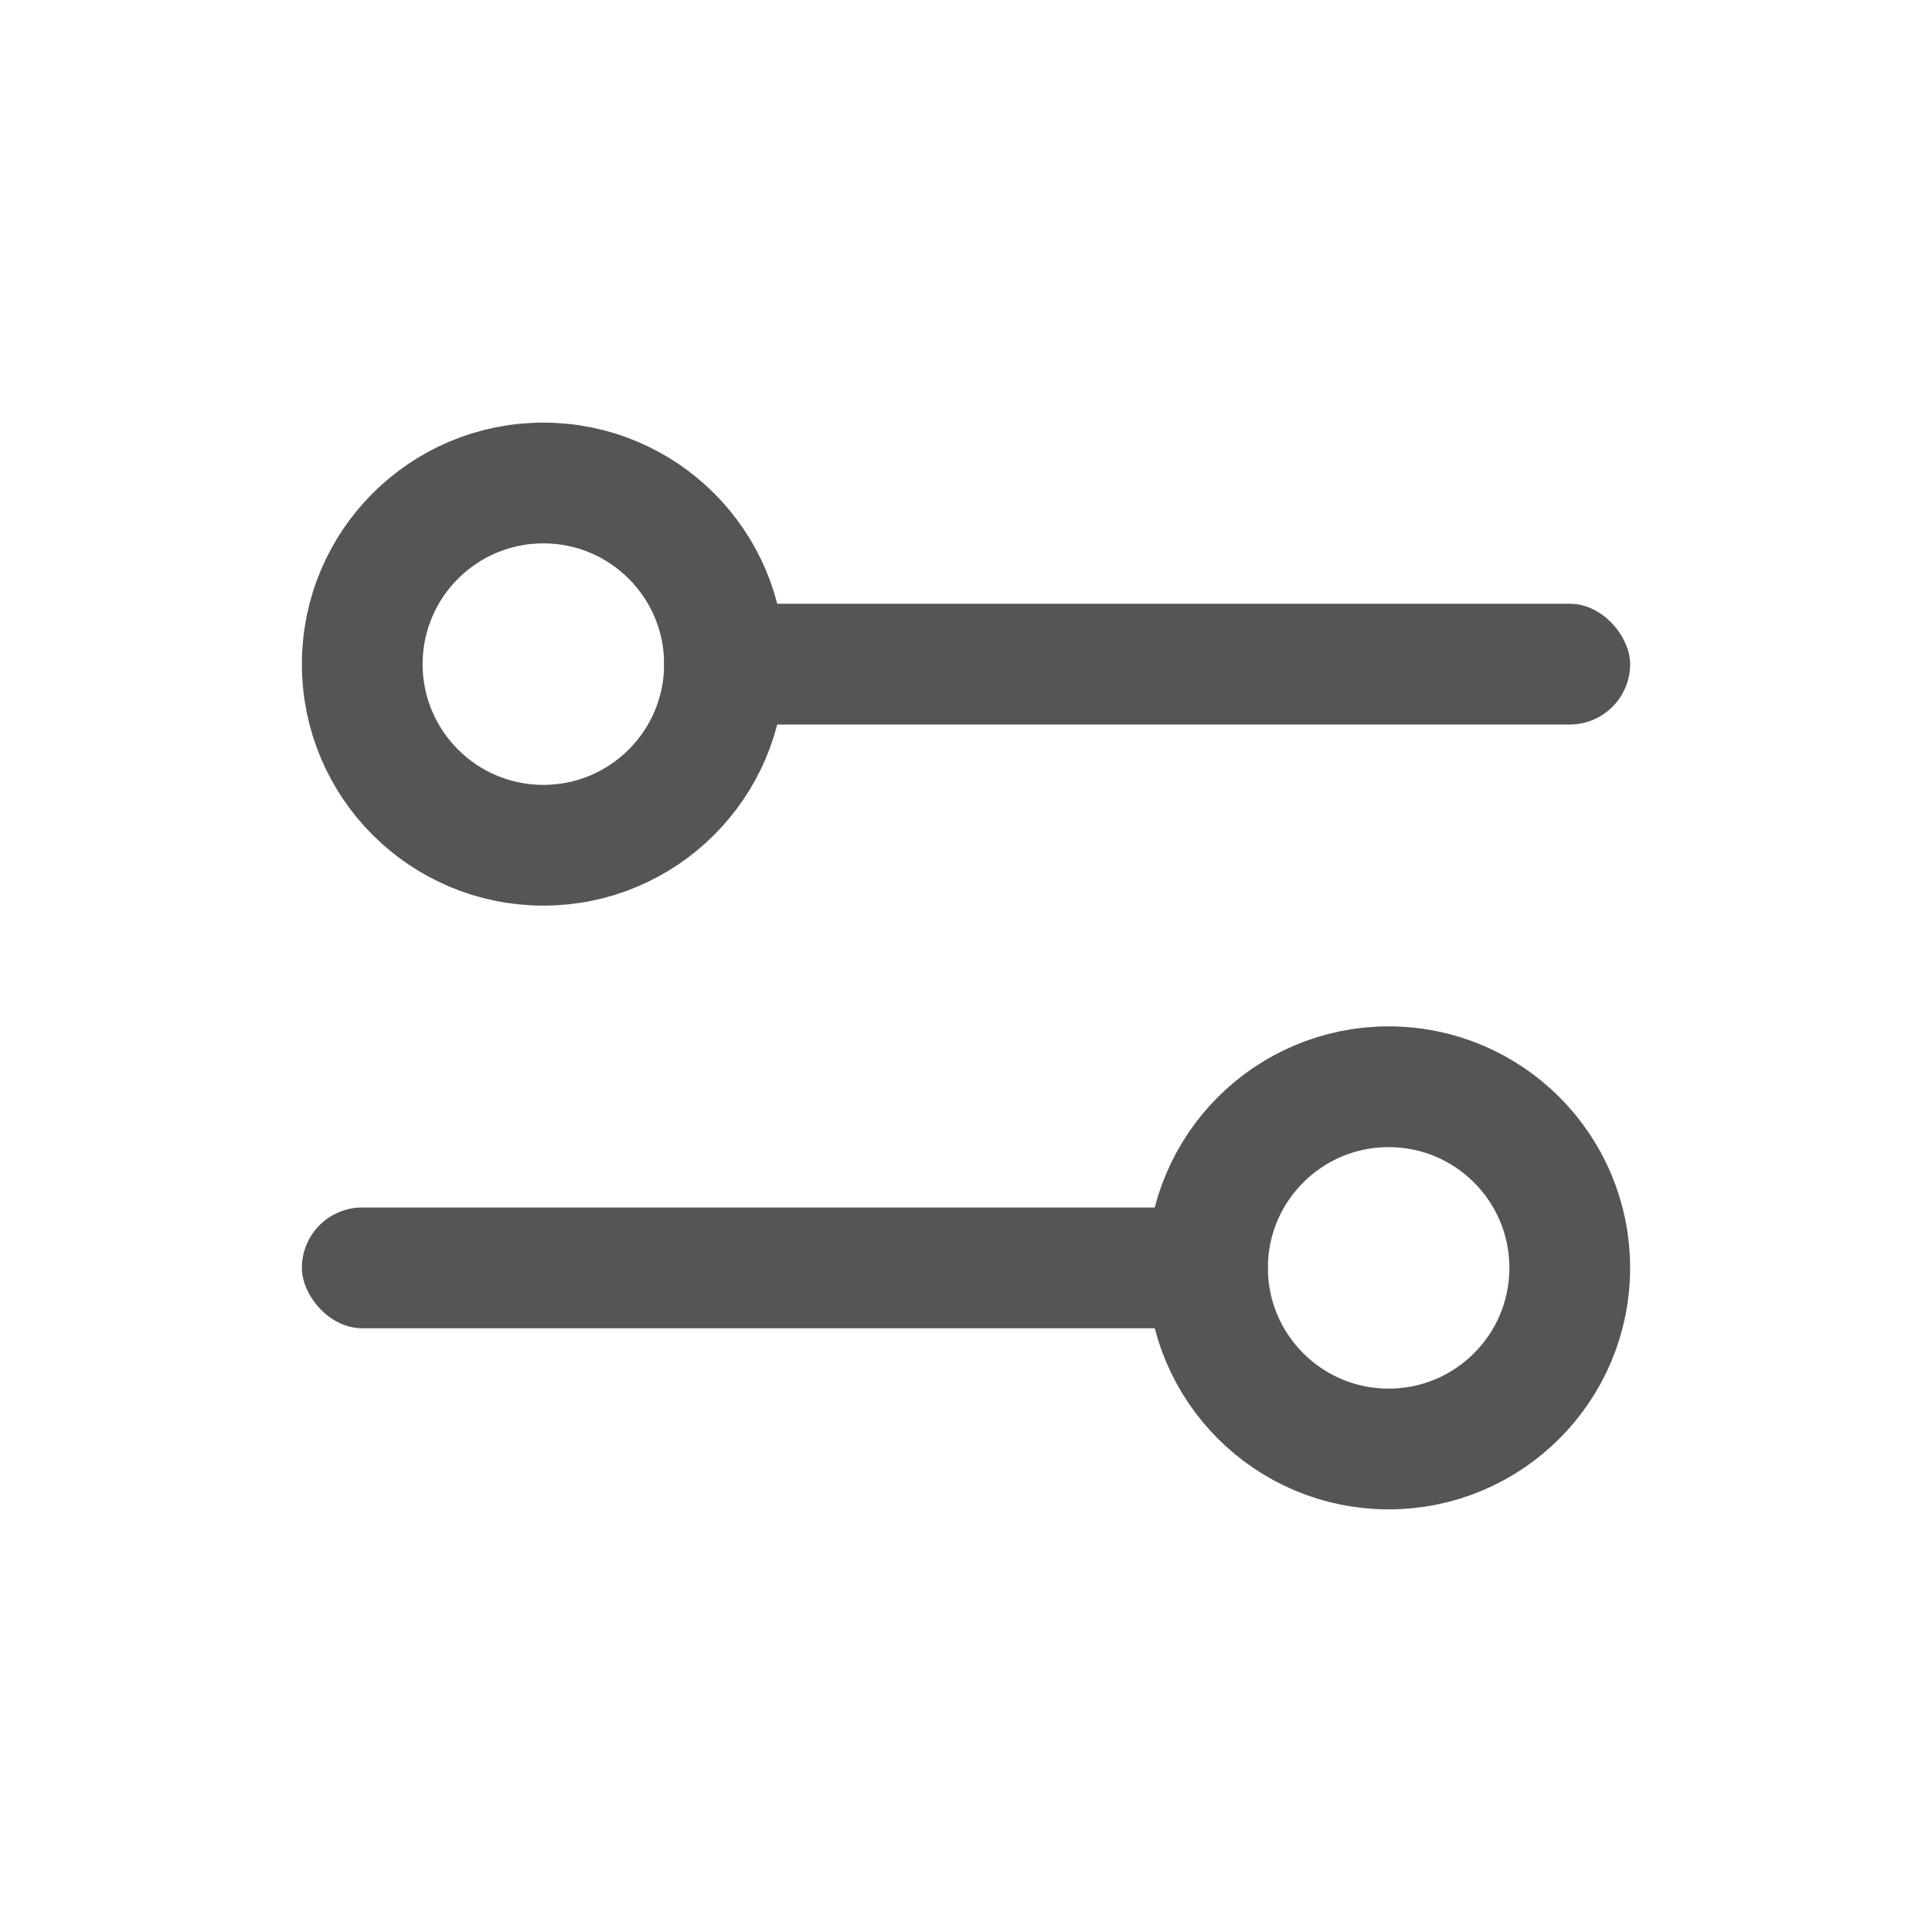 <?xml version="1.0" encoding="UTF-8" standalone="no"?>
<svg width="32px" height="32px" viewBox="0 0 32 32" version="1.1" xmlns="http://www.w3.org/2000/svg" xmlns:xlink="http://www.w3.org/1999/xlink">
    <!-- Generator: Sketch 3.8.3 (29802) - http://www.bohemiancoding.com/sketch -->
    <title>32</title>
    <desc>Created with Sketch.</desc>
    <defs></defs>
    <g id="Page-1" stroke="none" stroke-width="1" fill="none" fill-rule="evenodd">
        <g id="22-Toggles" transform="translate(-155, -96)">
            <g id="Toggles-32x32" transform="translate(155, 96)">
                <circle id="Oval-13" stroke="#555555" stroke-width="2" cx="9" cy="11" r="3"></circle>
                <circle id="Oval-13" stroke="#555555" stroke-width="2" cx="23" cy="21" r="3"></circle>
                <rect id="Rectangle-305" fill="#555555" x="11" y="10" width="16" height="2" rx="1"></rect>
                <rect id="Rectangle-305" fill="#555555" x="5" y="20" width="16" height="2" rx="1"></rect>
            </g>
        </g>
    </g>
</svg>